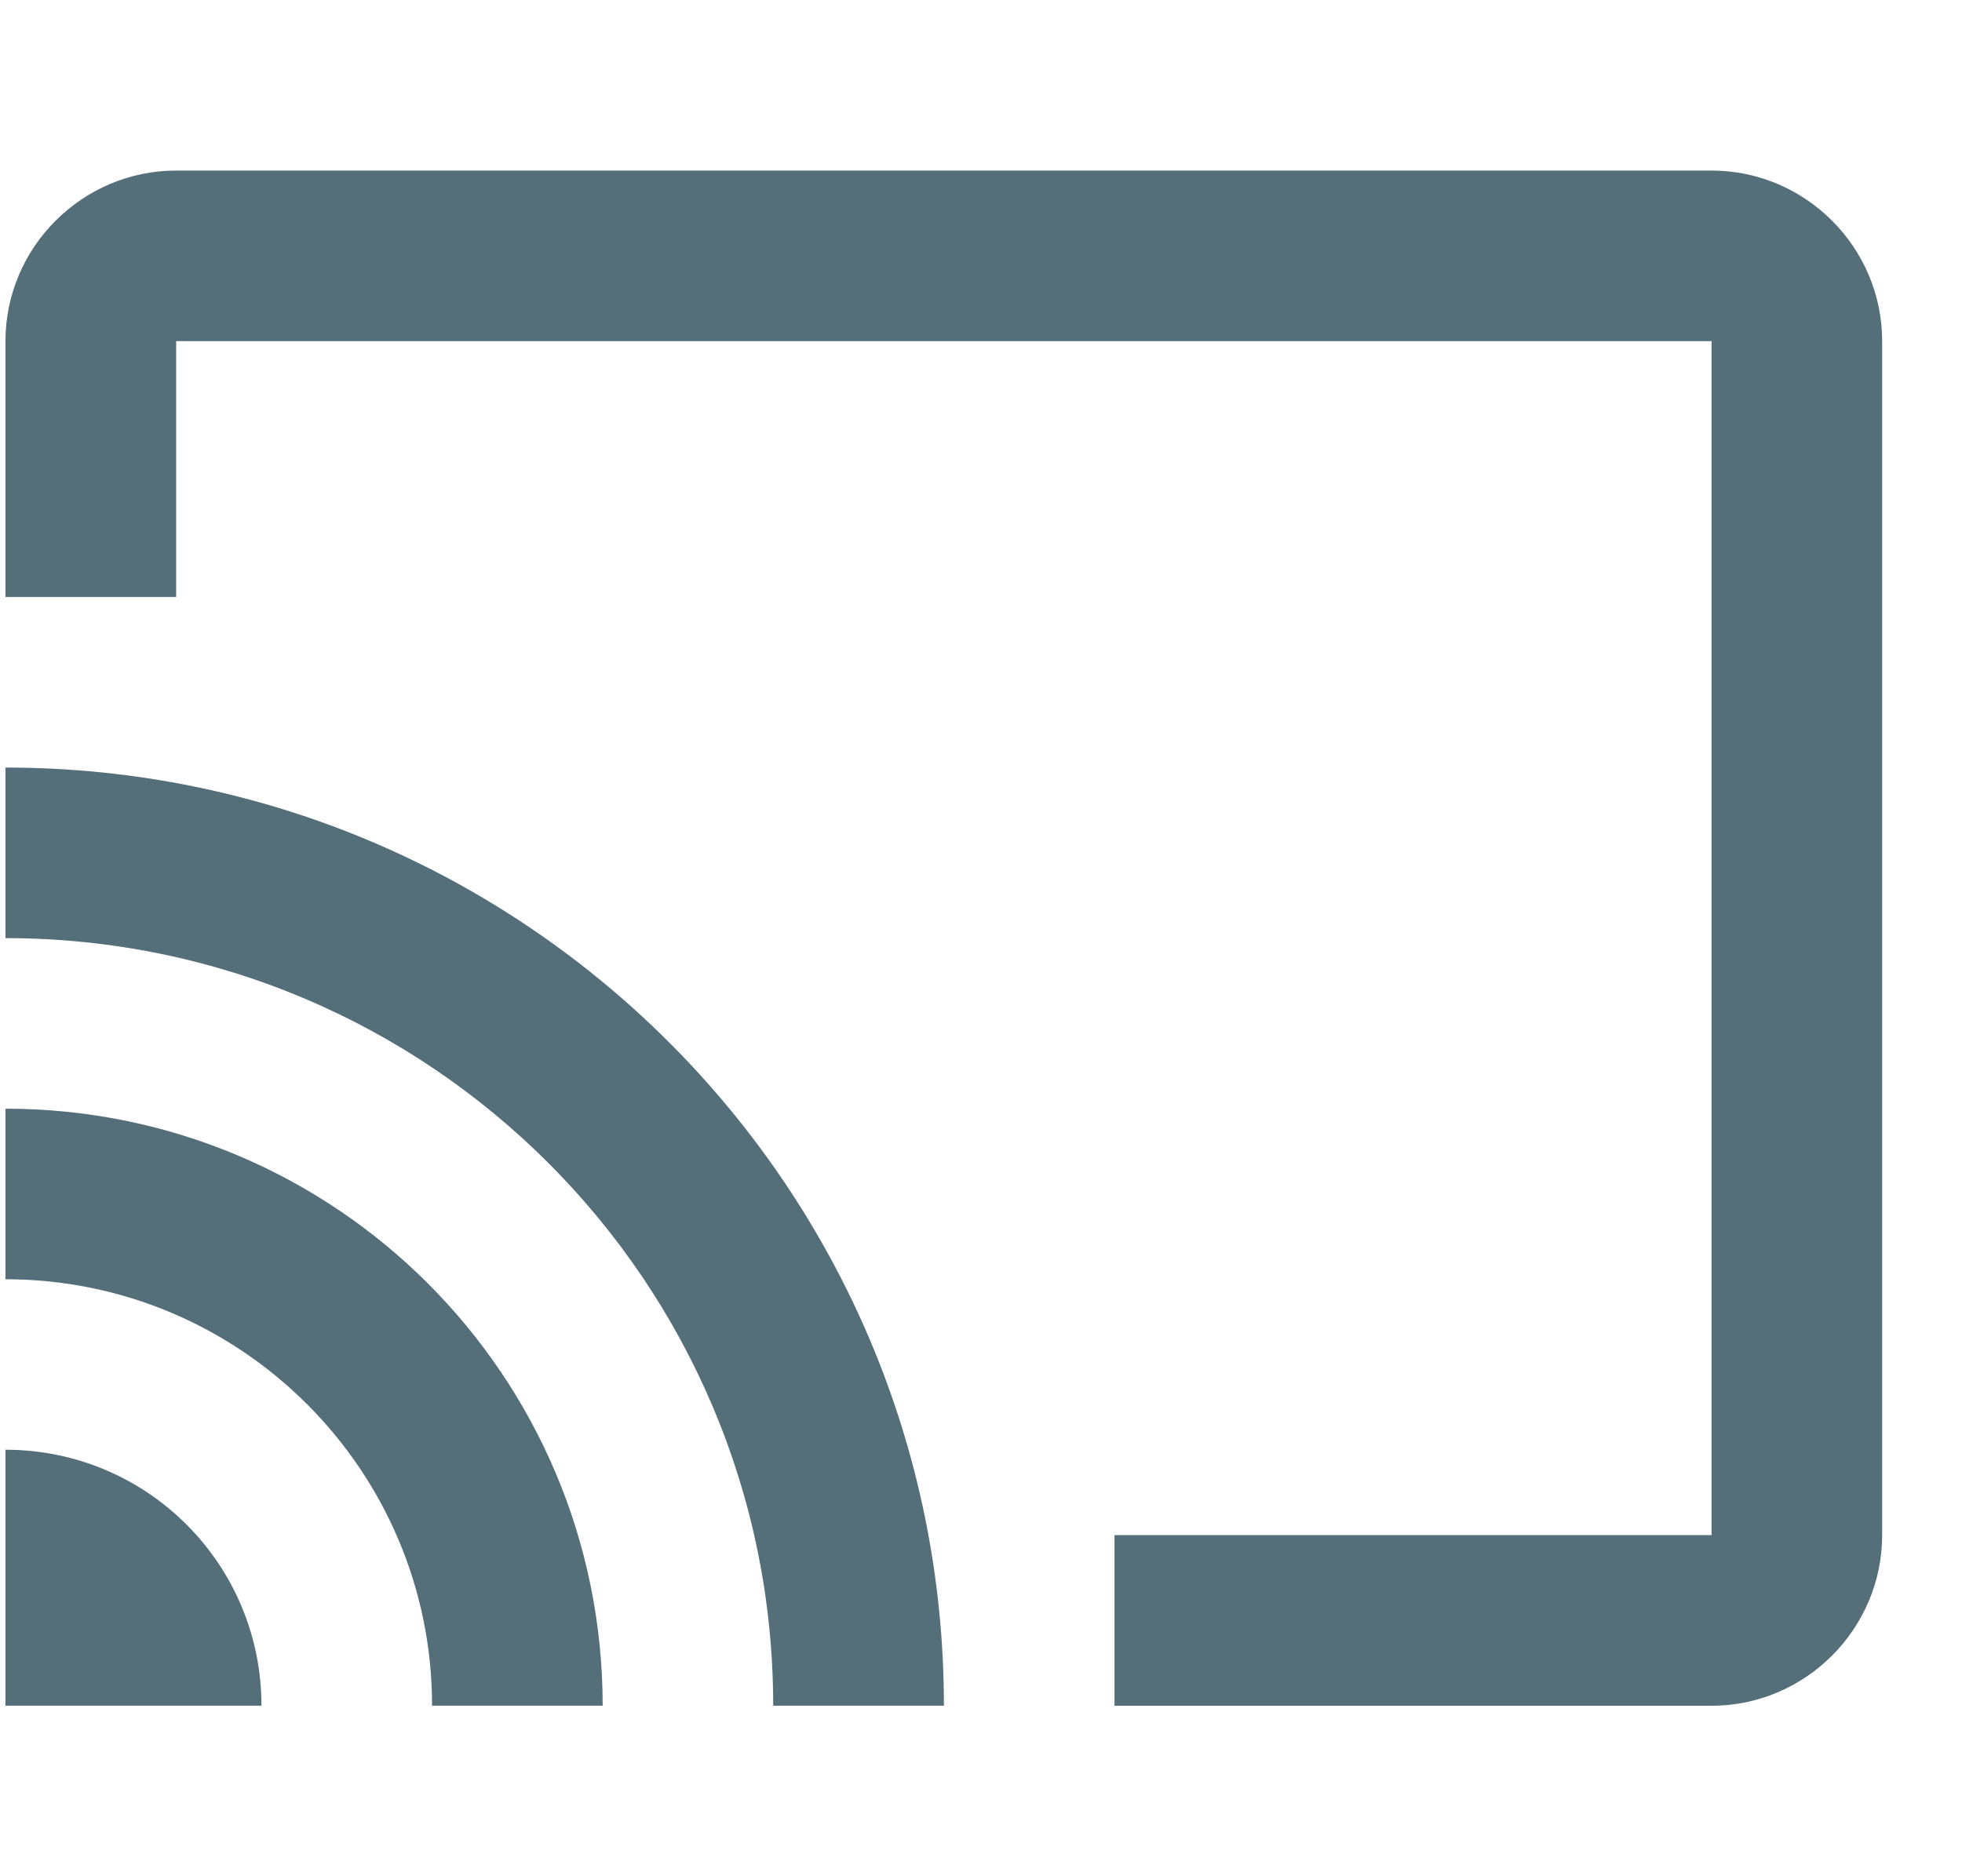 <svg width="23" height="22" viewBox="0 0 23 22" fill="none" xmlns="http://www.w3.org/2000/svg">
<g clip-path="url(#clip0_2377_10300)">
<path d="M20.064 2H2.065C0.965 2 0.064 2.9 0.064 4V7H2.065V4H20.064V18H13.065V20.001H20.064C21.164 20.001 22.064 19.1 22.064 18V4C22.064 2.9 21.164 2 20.064 2ZM0.064 16.999V20H3.065C3.065 18.34 1.725 16.999 0.064 16.999ZM0.064 13V15C2.825 15 5.065 17.241 5.065 20H7.065C7.064 16.13 3.935 13 0.064 13ZM0.064 9V11C5.035 11 9.064 15.03 9.064 20H11.065C11.065 13.919 6.135 9 0.064 9Z" fill="#546E7A"/>
</g>
<defs>
<clipPath id="clip0_2377_10300">
<rect width="22" height="22" fill="white" transform="translate(0.064)"/>
</clipPath>
</defs>
</svg>
